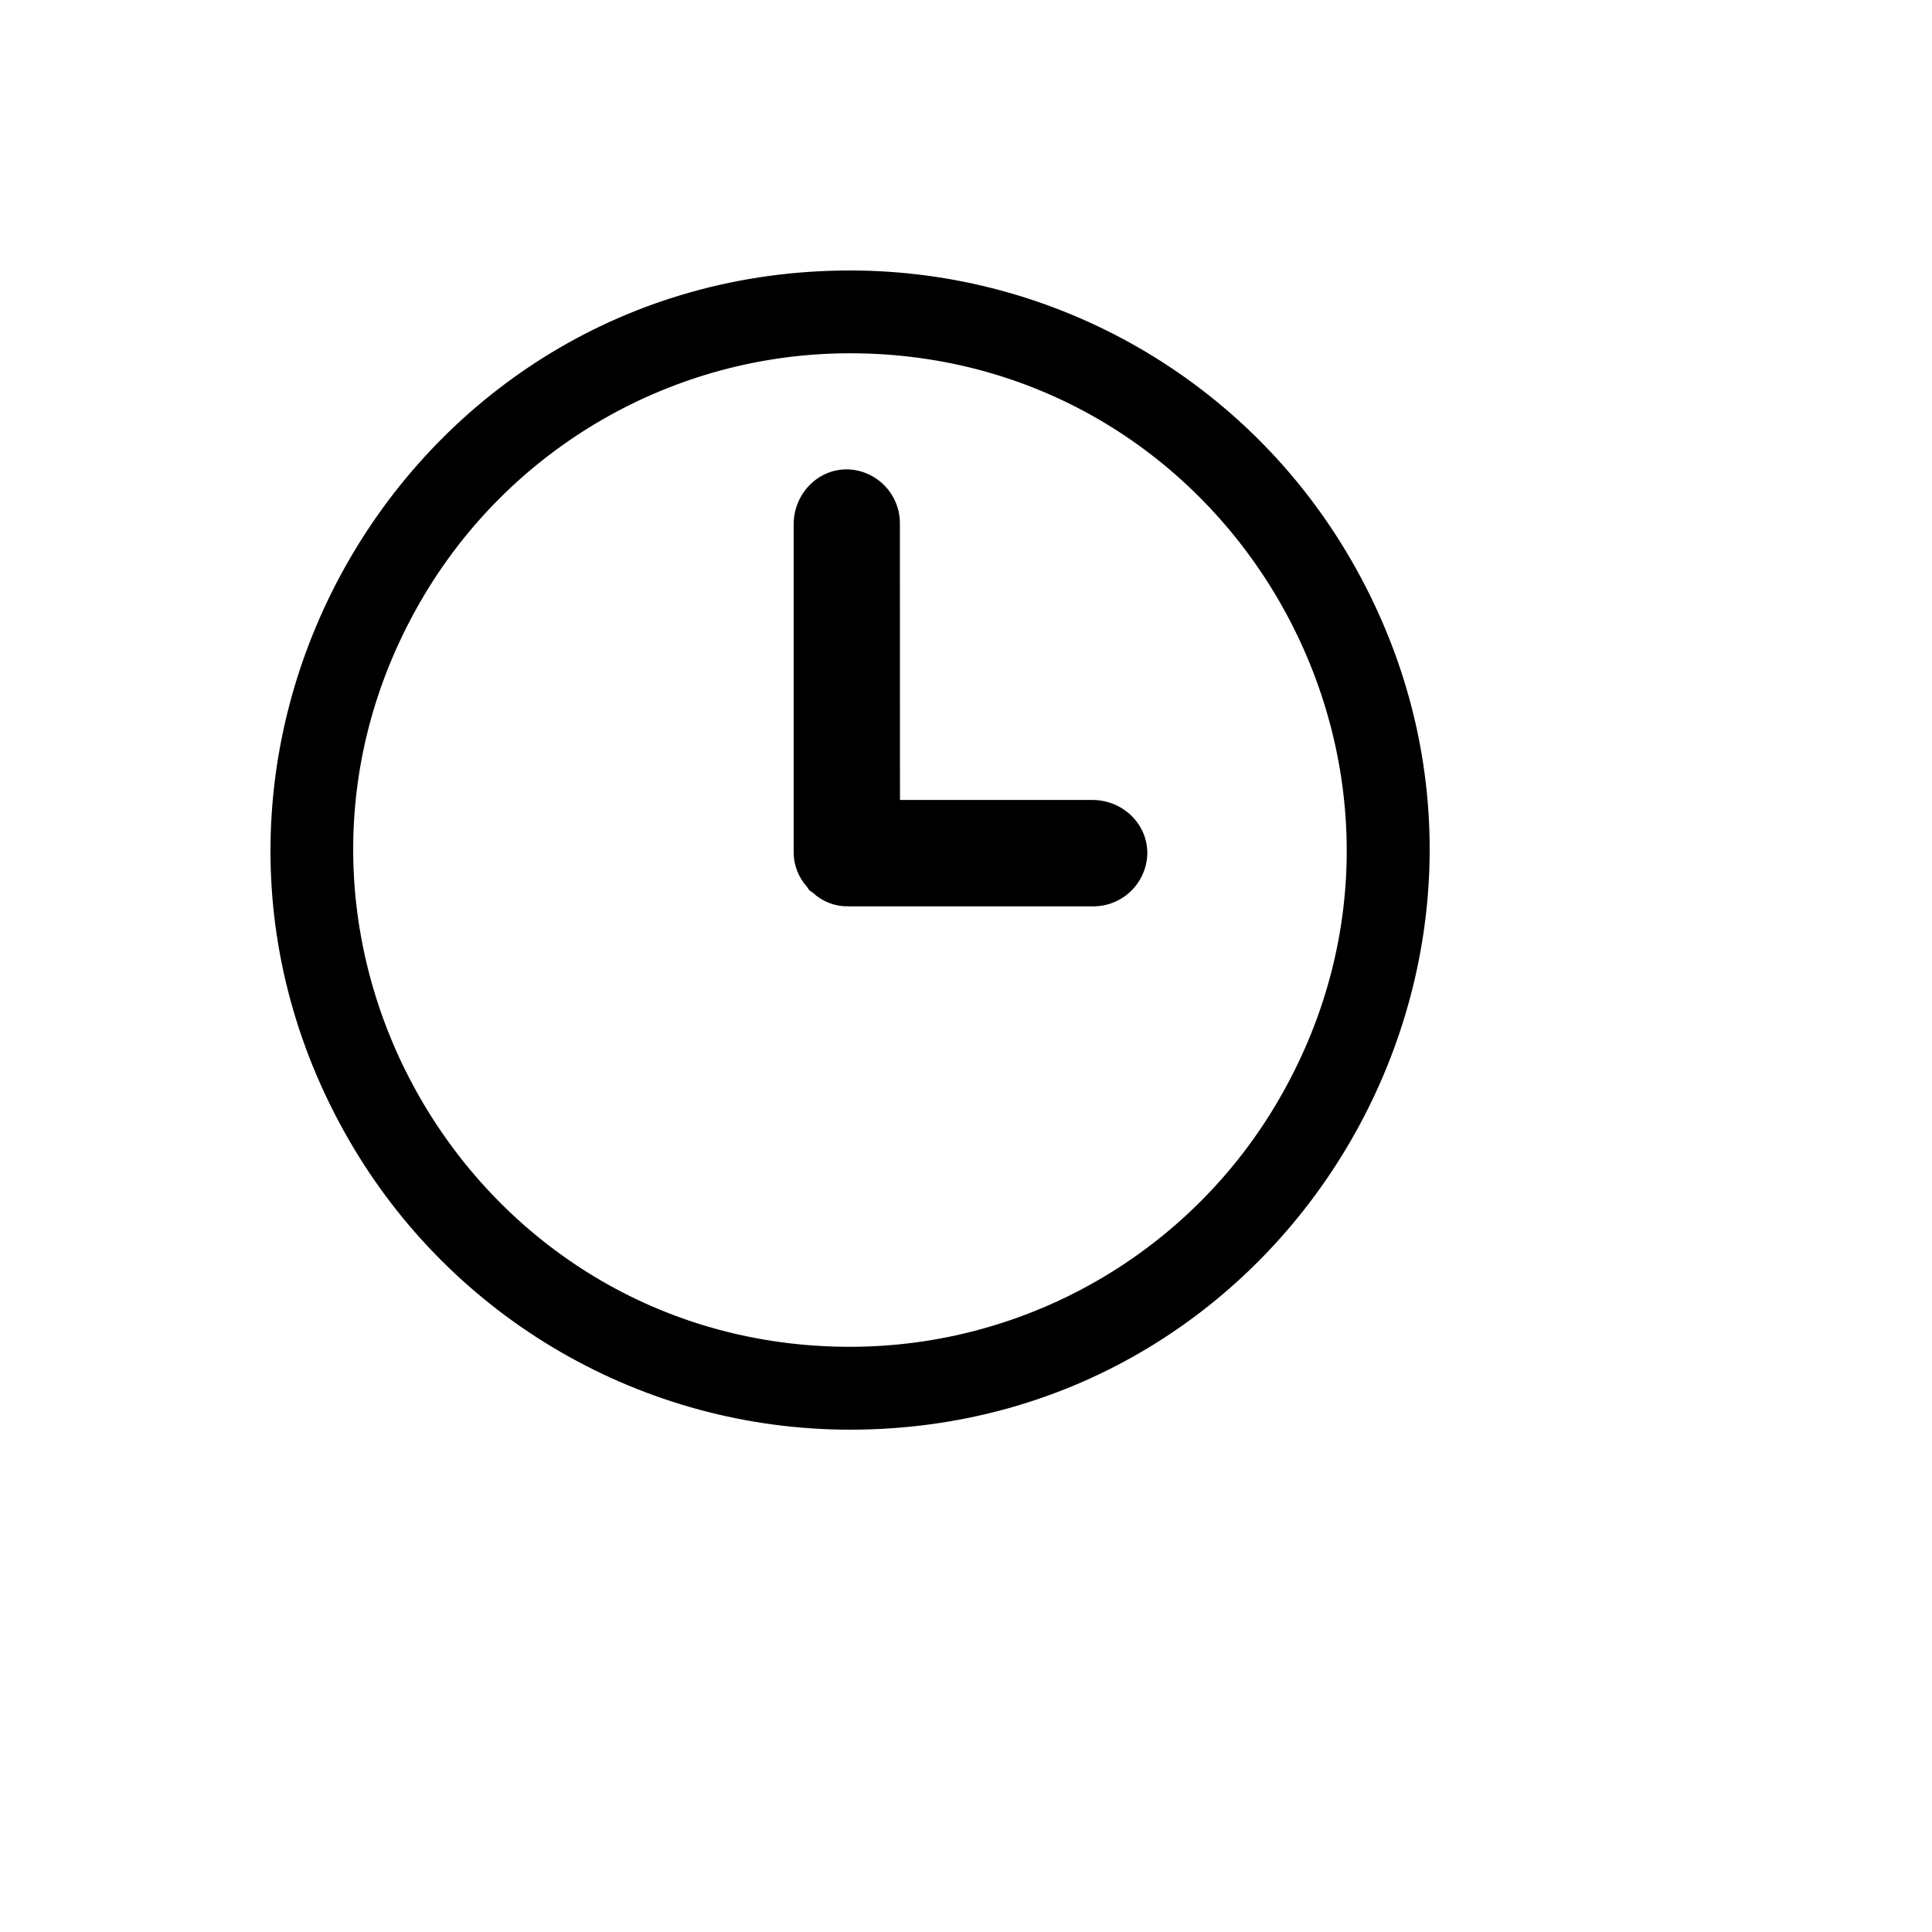 <svg xmlns="http://www.w3.org/2000/svg" version="1.1" xmlns:xlink="http://www.w3.org/1999/xlink" width="100%" height="100%" id="svgWorkerArea" viewBox="-25 -25 625 625" xmlns:idraw="https://idraw.muisca.co" style="background: white;"><defs id="defsdoc"><pattern id="patternBool" x="0" y="0" width="10" height="10" patternUnits="userSpaceOnUse" patternTransform="rotate(35)"><circle cx="5" cy="5" r="4" style="stroke: none;fill: #ff000070;"></circle></pattern></defs><g id="fileImp-690105385" class="cosito"><path id="pathImp-102492943" class="grouped" d="M249.987 62.5C105.863 62.511 15.798 218.767 87.87 343.763 121.316 401.773 183.127 437.505 250.013 437.5 394.137 437.489 484.202 281.233 412.13 156.237 378.684 98.227 316.873 62.495 249.987 62.5 249.987 62.5 249.987 62.5 249.987 62.5M249.96 410.689C126.435 410.689 49.23 276.77 110.993 169.635 139.657 119.914 192.631 89.284 249.96 89.284 373.485 89.284 450.69 223.203 388.927 330.338 360.263 380.059 307.288 410.689 249.96 410.689 249.96 410.689 249.96 410.689 249.96 410.689M346.158 251.004C345.998 260.676 338.03 268.379 328.373 268.2 328.373 268.2 249.585 268.2 249.585 268.2 249.585 268.2 249.264 268.146 249.264 268.146 249.264 268.146 248.97 268.2 248.97 268.2 244.852 268.165 240.899 266.577 237.898 263.753 237.577 263.486 237.176 263.325 236.882 263.057 236.534 262.709 236.347 262.227 236.053 261.879 233.355 258.892 231.825 255.03 231.747 251.004 231.747 251.004 231.801 250.71 231.801 250.71 231.801 250.71 231.747 250.388 231.747 250.388 231.747 250.388 231.747 144.673 231.747 144.673 231.747 134.816 239.45 126.808 248.97 126.835 258.622 126.995 266.306 134.98 266.113 144.646 266.113 144.646 266.14 233.782 266.14 233.782 266.14 233.782 328.346 233.782 328.346 233.782 338.188 233.782 346.185 241.496 346.158 251.004 346.158 251.004 346.158 251.004 346.158 251.004"></path></g></svg>